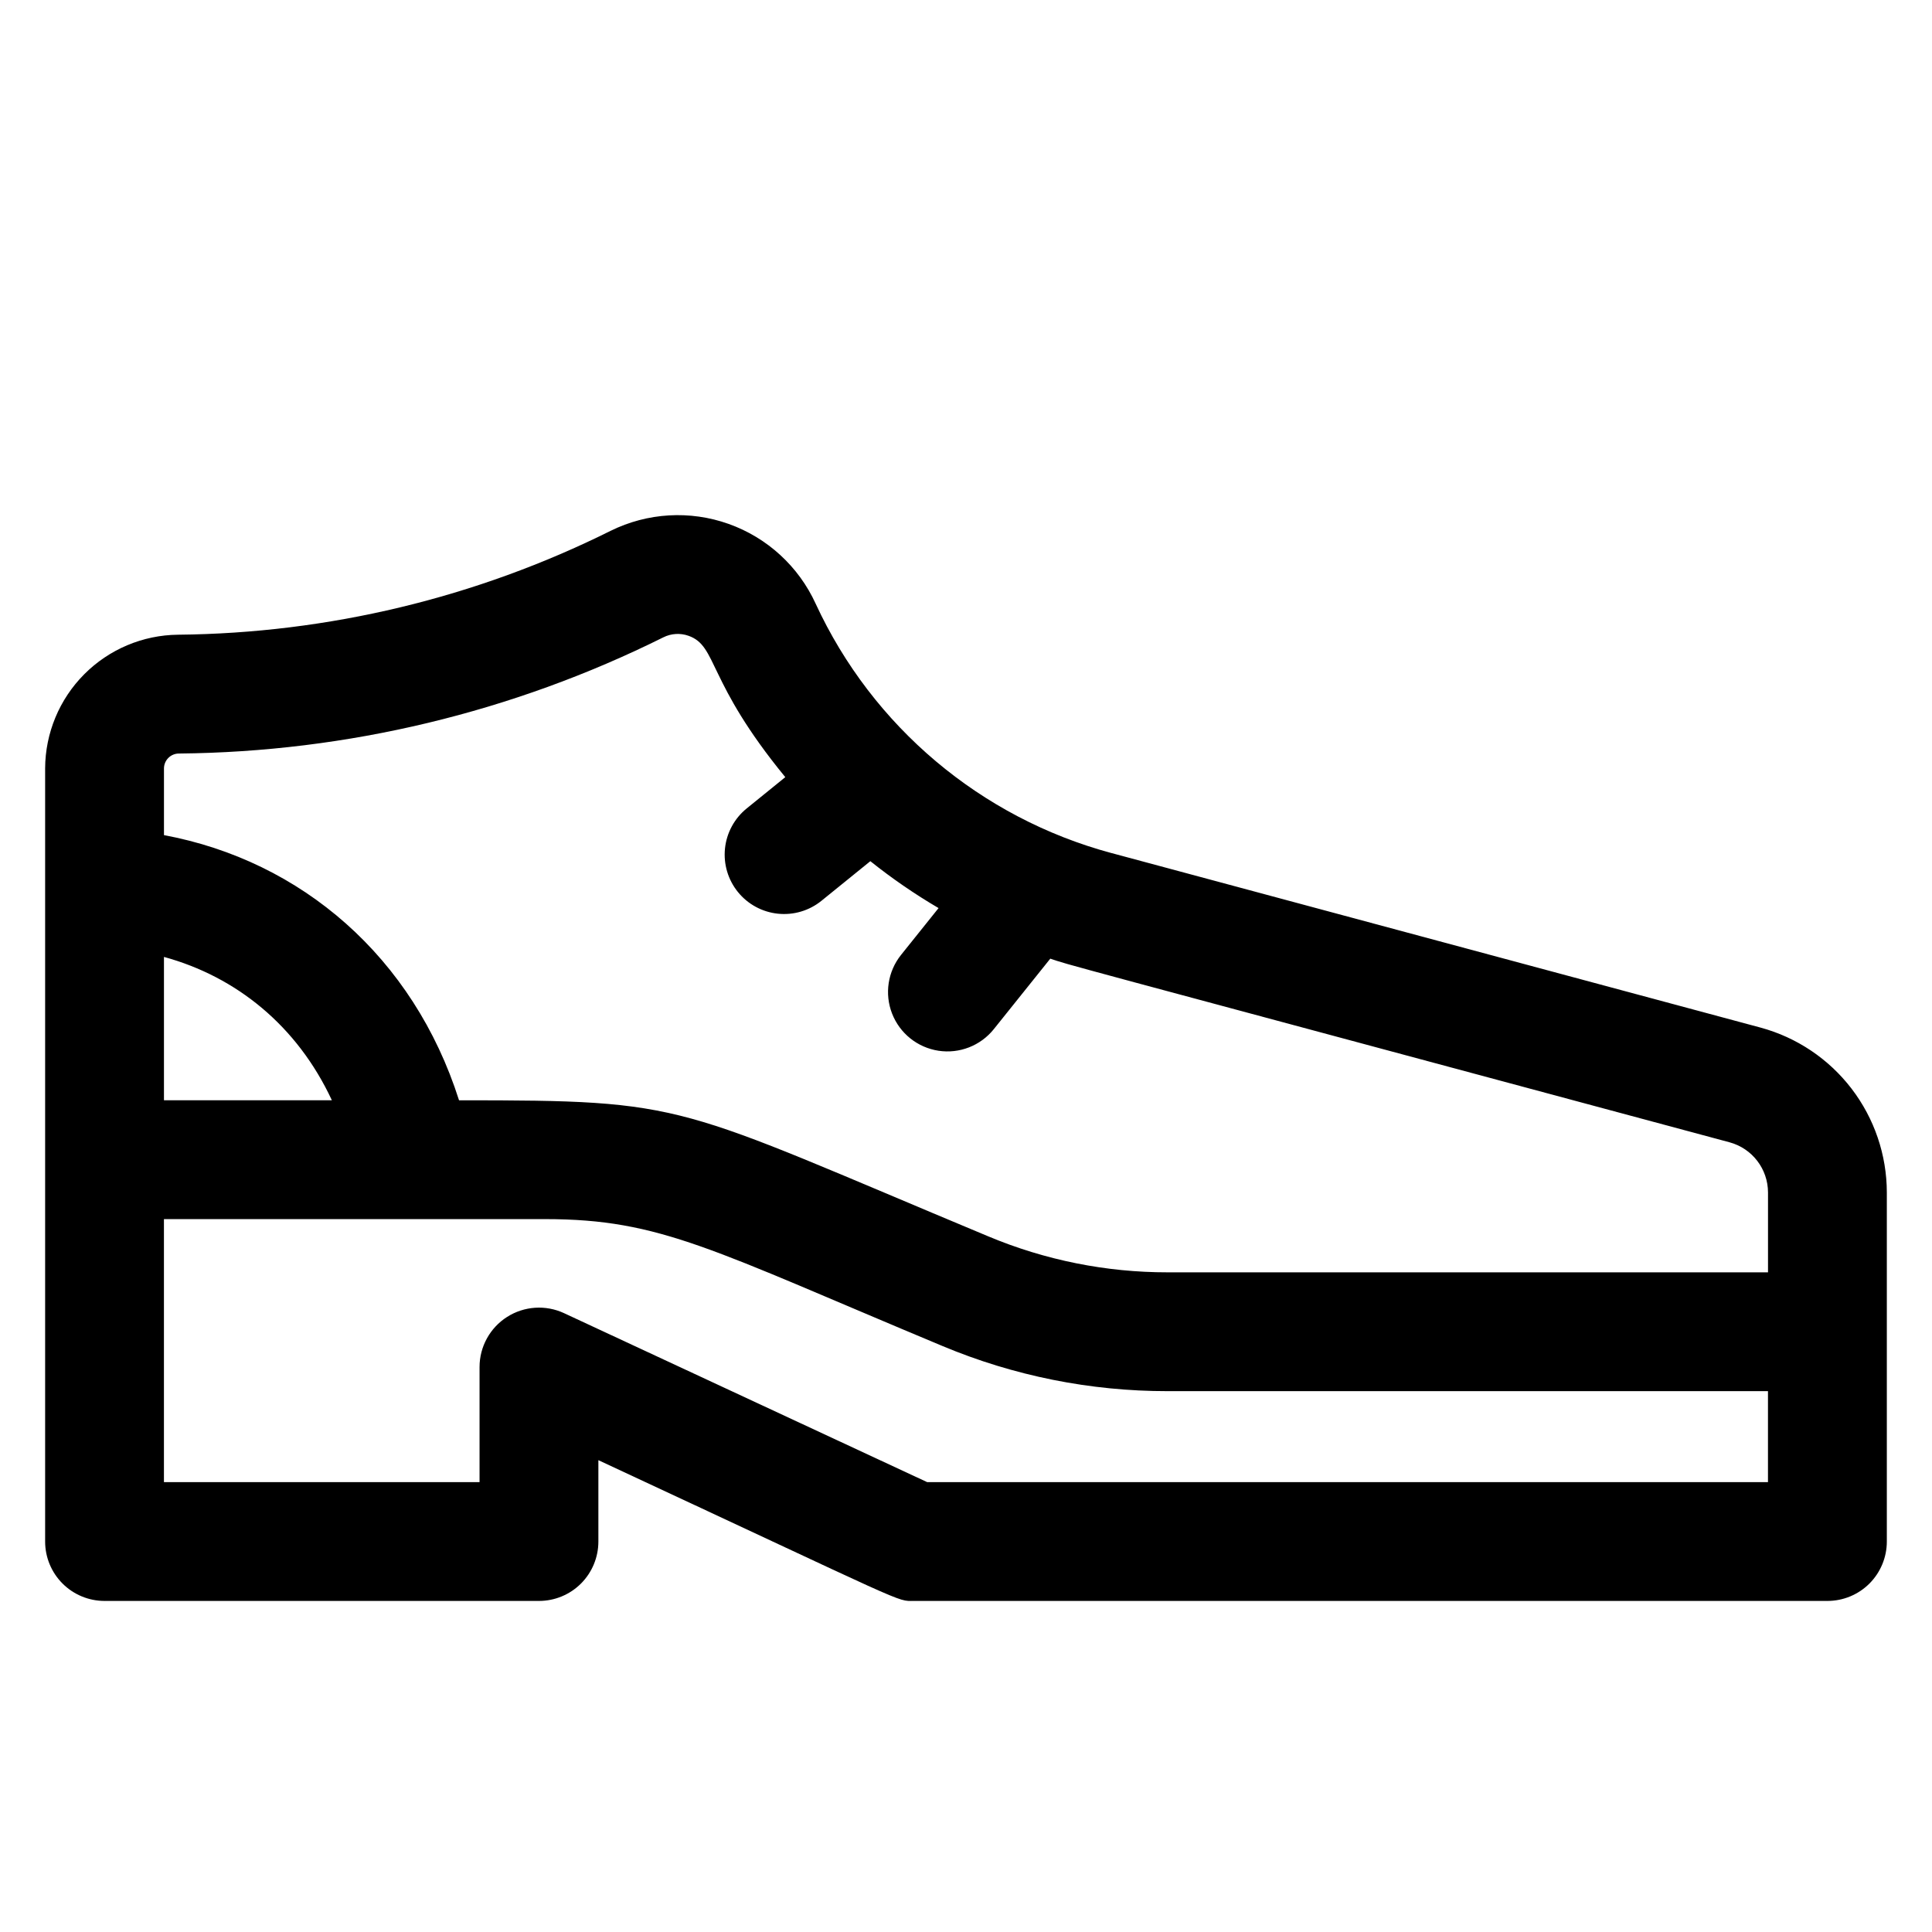 <?xml version="1.0" encoding="UTF-8"?>
<!-- Uploaded to: SVG Repo, www.svgrepo.com, Generator: SVG Repo Mixer Tools -->
<svg fill="#000000" width="800px" height="800px" version="1.1" viewBox="144 144 512 512" xmlns="http://www.w3.org/2000/svg">
 <path d="m610.52 416.31-171.99-46.25-0.004 0.004c-34.613-9.324-63.312-33.516-78.355-66.051-4.512-9.891-12.84-17.527-23.078-21.172-10.242-3.644-21.52-2.981-31.266 1.832-35.633 17.738-74.832 27.148-114.64 27.531-9.344 0.094-18.281 3.863-24.871 10.488-6.594 6.629-10.312 15.582-10.355 24.93v204.9c0 4.176 1.66 8.18 4.613 11.133s6.957 4.609 11.133 4.609h115.13c4.176 0 8.18-1.656 11.133-4.609 2.949-2.953 4.609-6.957 4.609-11.133v-21.559c83.602 38.906 78.805 37.301 83.641 37.301h242.07c4.172 0 8.18-1.656 11.133-4.609 2.949-2.953 4.609-6.957 4.609-11.133v-92.496c-0.012-9.953-3.301-19.629-9.355-27.527-6.055-7.902-14.543-13.59-24.152-16.188zm-419.05-72.621-0.004 0.004c44.551-0.422 88.426-10.949 128.32-30.789 2.078-1.043 4.488-1.191 6.68-0.414 7.742 2.738 4.711 11.953 25.645 37.461l-10.234 8.297c-3.242 2.629-5.312 6.438-5.746 10.594-0.434 4.152 0.797 8.309 3.426 11.551 2.629 3.246 6.441 5.312 10.594 5.746 4.152 0.434 8.309-0.797 11.551-3.426l12.949-10.492c5.719 4.57 11.762 8.727 18.078 12.43l-9.934 12.398c-3.519 4.391-4.426 10.32-2.383 15.562 2.043 5.242 6.727 8.992 12.285 9.844 5.559 0.852 11.152-1.328 14.668-5.715l14.973-18.688c6.019 1.992-5.727-1.277 180.01 48.668 6.012 1.625 10.188 7.074 10.195 13.305v21.156h-159.07c-16.328 0.016-32.5-3.223-47.562-9.531-84.176-35.137-78.867-36.062-140.26-36.062-12.078-37.965-41.75-63.469-78.195-70.273v-17.691c0.008-1.055 0.438-2.062 1.191-2.801 0.754-0.738 1.77-1.145 2.824-1.129zm-4.019 53.906c19.145 5.234 35.301 18.227 44.5 37.992h-44.5zm202.25 139.18-96.227-44.777c-4.875-2.262-10.57-1.883-15.102 1.008-4.535 2.891-7.281 7.891-7.285 13.266v30.504h-83.641v-69.699h101.01c30.73 0 44.133 8.094 105.31 33.633 18.906 7.914 39.199 11.98 59.695 11.961h159.07v24.105z"/>
</svg>